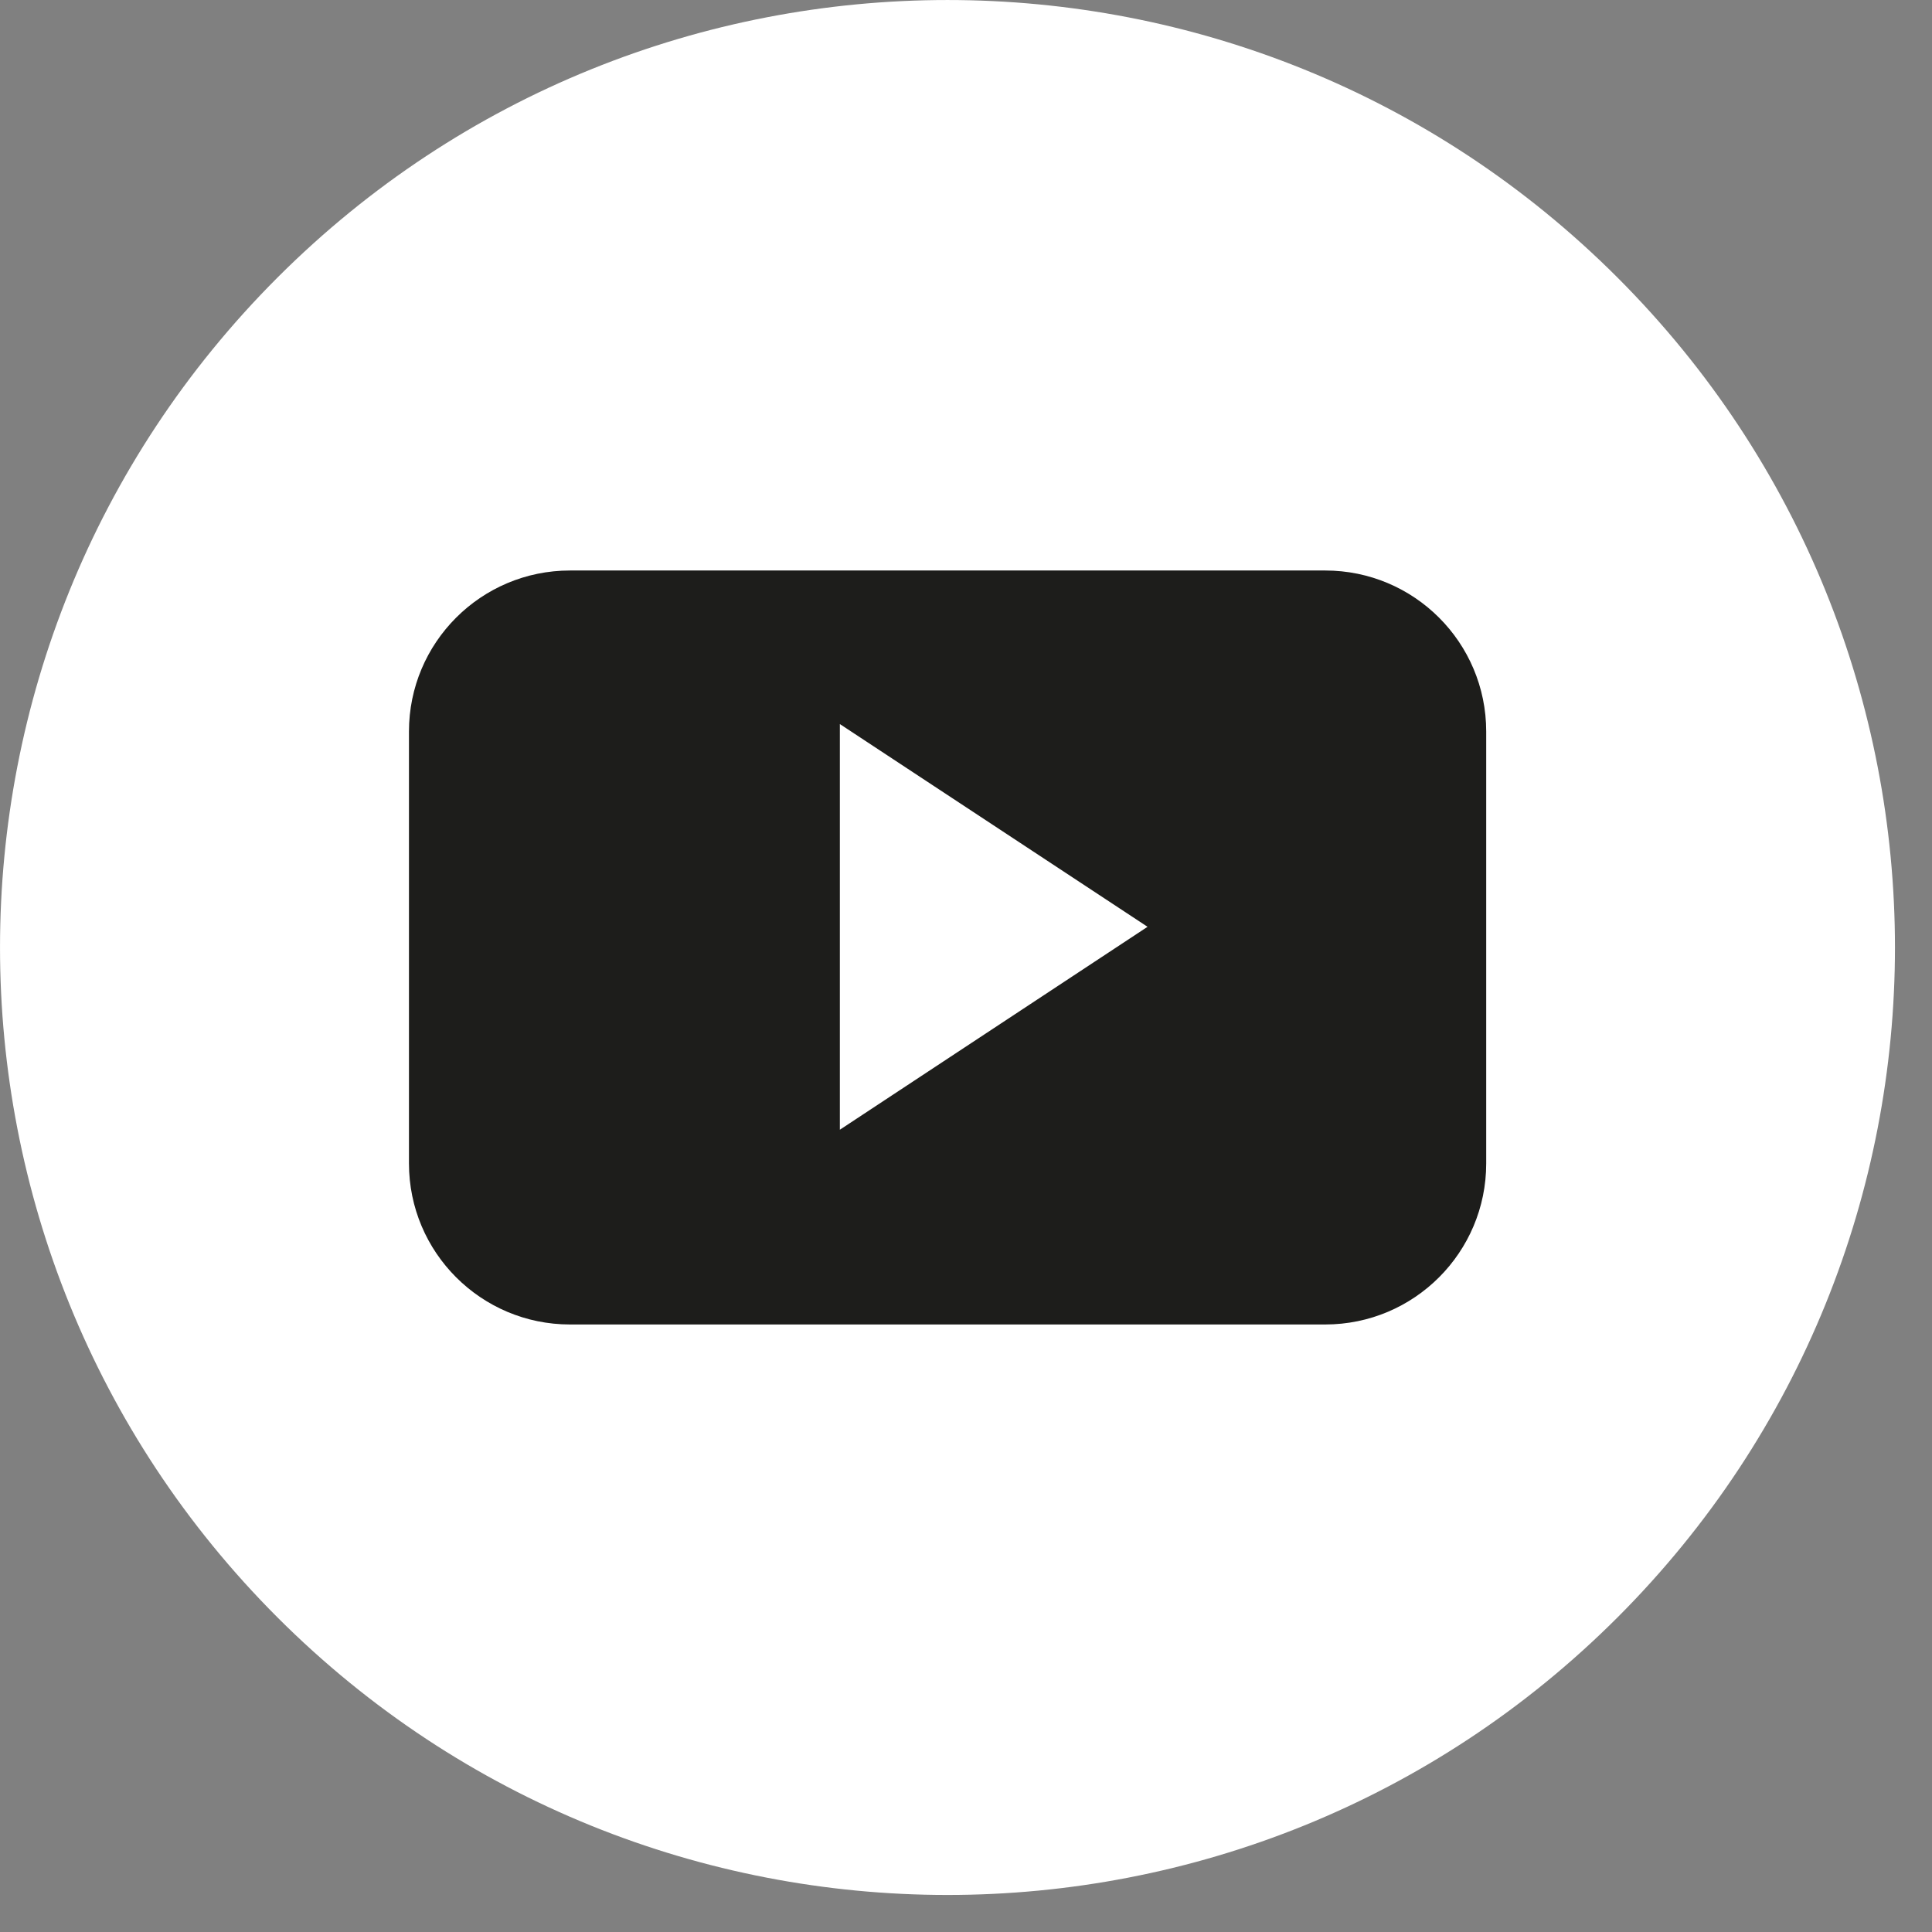 <svg width="31" height="31" viewBox="0 0 31 31" fill="none" xmlns="http://www.w3.org/2000/svg">
<rect x="0" y="0" width="31" height="31" fill="#808080" stroke="none"/>
<path d="M25.953 25.953C31.89 20.016 31.89 10.39 25.953 4.453C20.016 -1.484 10.39 -1.484 4.453 4.453C-1.484 10.39 -1.484 20.016 4.453 25.953C10.39 31.89 20.016 31.89 25.953 25.953Z" fill="white"/>
<path fill-rule="evenodd" clip-rule="evenodd" d="M23.847 11.738C23.847 10.31 22.691 9.154 21.263 9.154H9.146C7.719 9.154 6.562 10.31 6.562 11.738V18.668C6.562 20.095 7.719 21.252 9.146 21.252H21.263C22.691 21.252 23.847 20.095 23.847 18.668V11.738ZM13.476 18.127V11.618L18.413 14.871L13.476 18.127Z" fill="#1D1D1B"/>
</svg>

